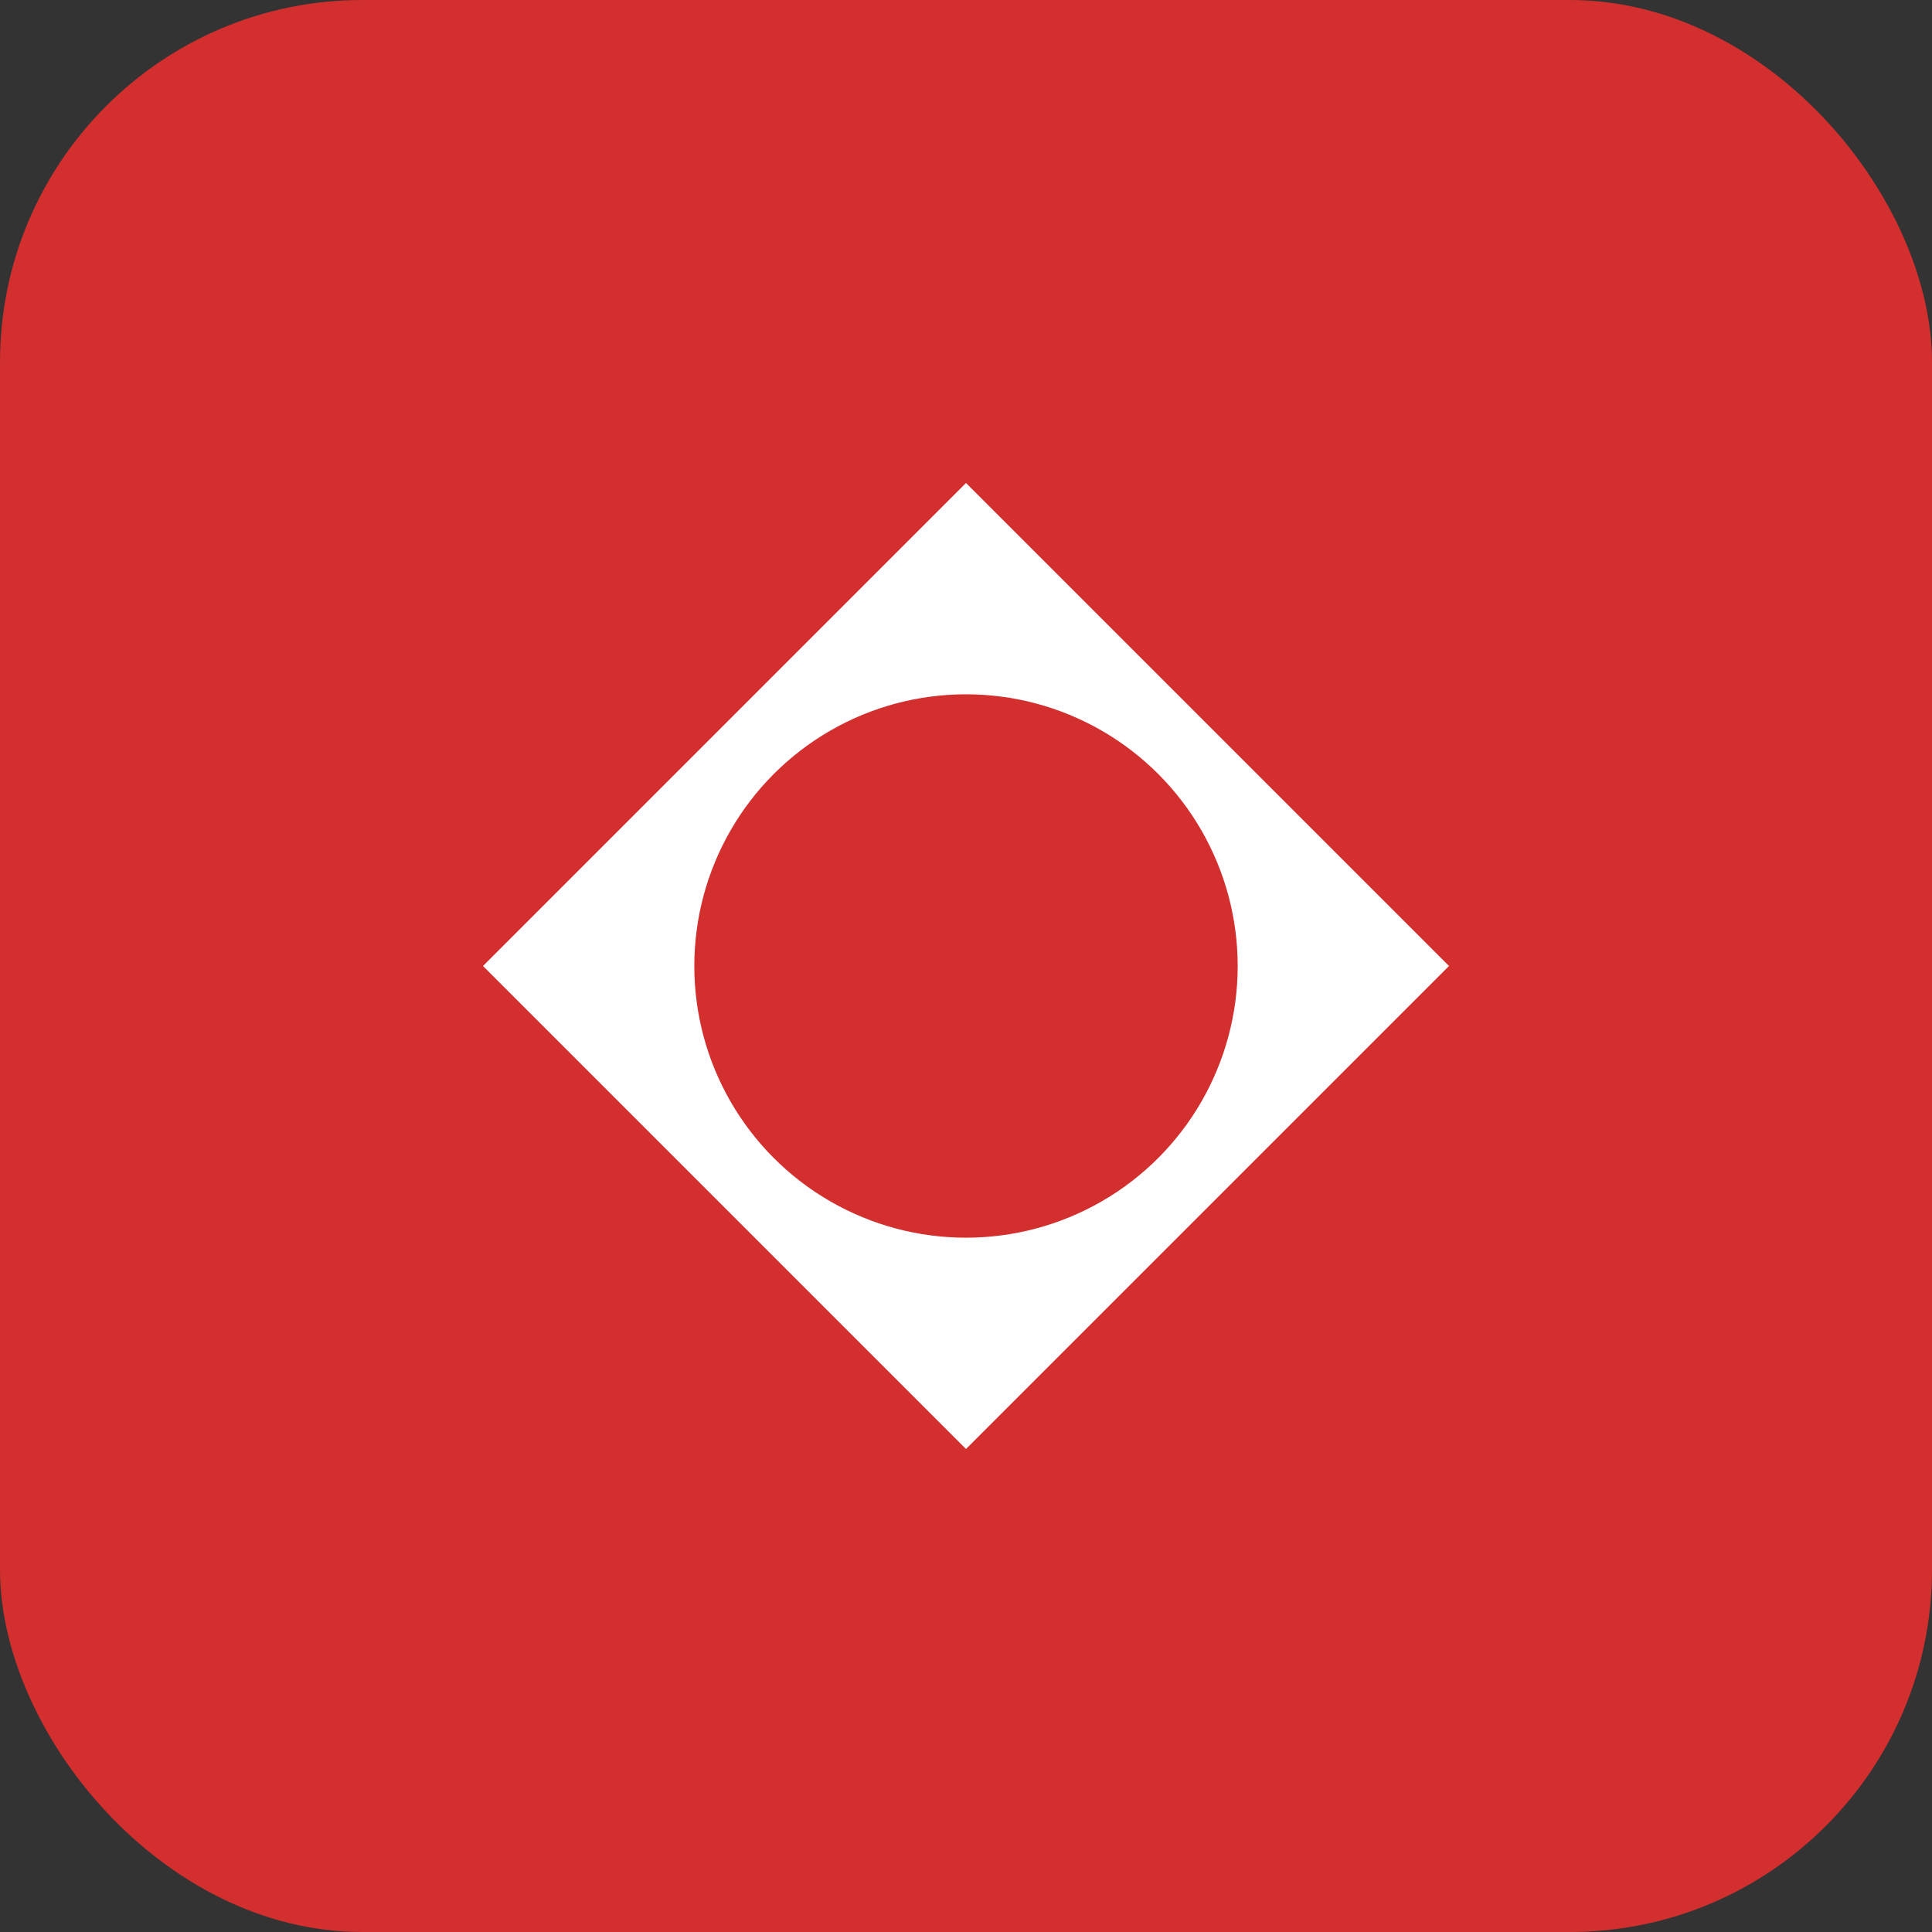 <svg xmlns="http://www.w3.org/2000/svg" width="64" height="64" viewBox="0 0 64 64">
  <rect x="0" y="0" width="64" height="64" fill="#333333" stroke="none"/>
  <rect width="64" height="64" rx="12" fill="#d32f2f"/>
  <path d="M16 32 L32 16 L48 32 L32 48 Z" fill="white"/>
  <circle cx="32" cy="32" r="10" fill="#d32f2f" stroke="white" stroke-width="2"/>
</svg>
